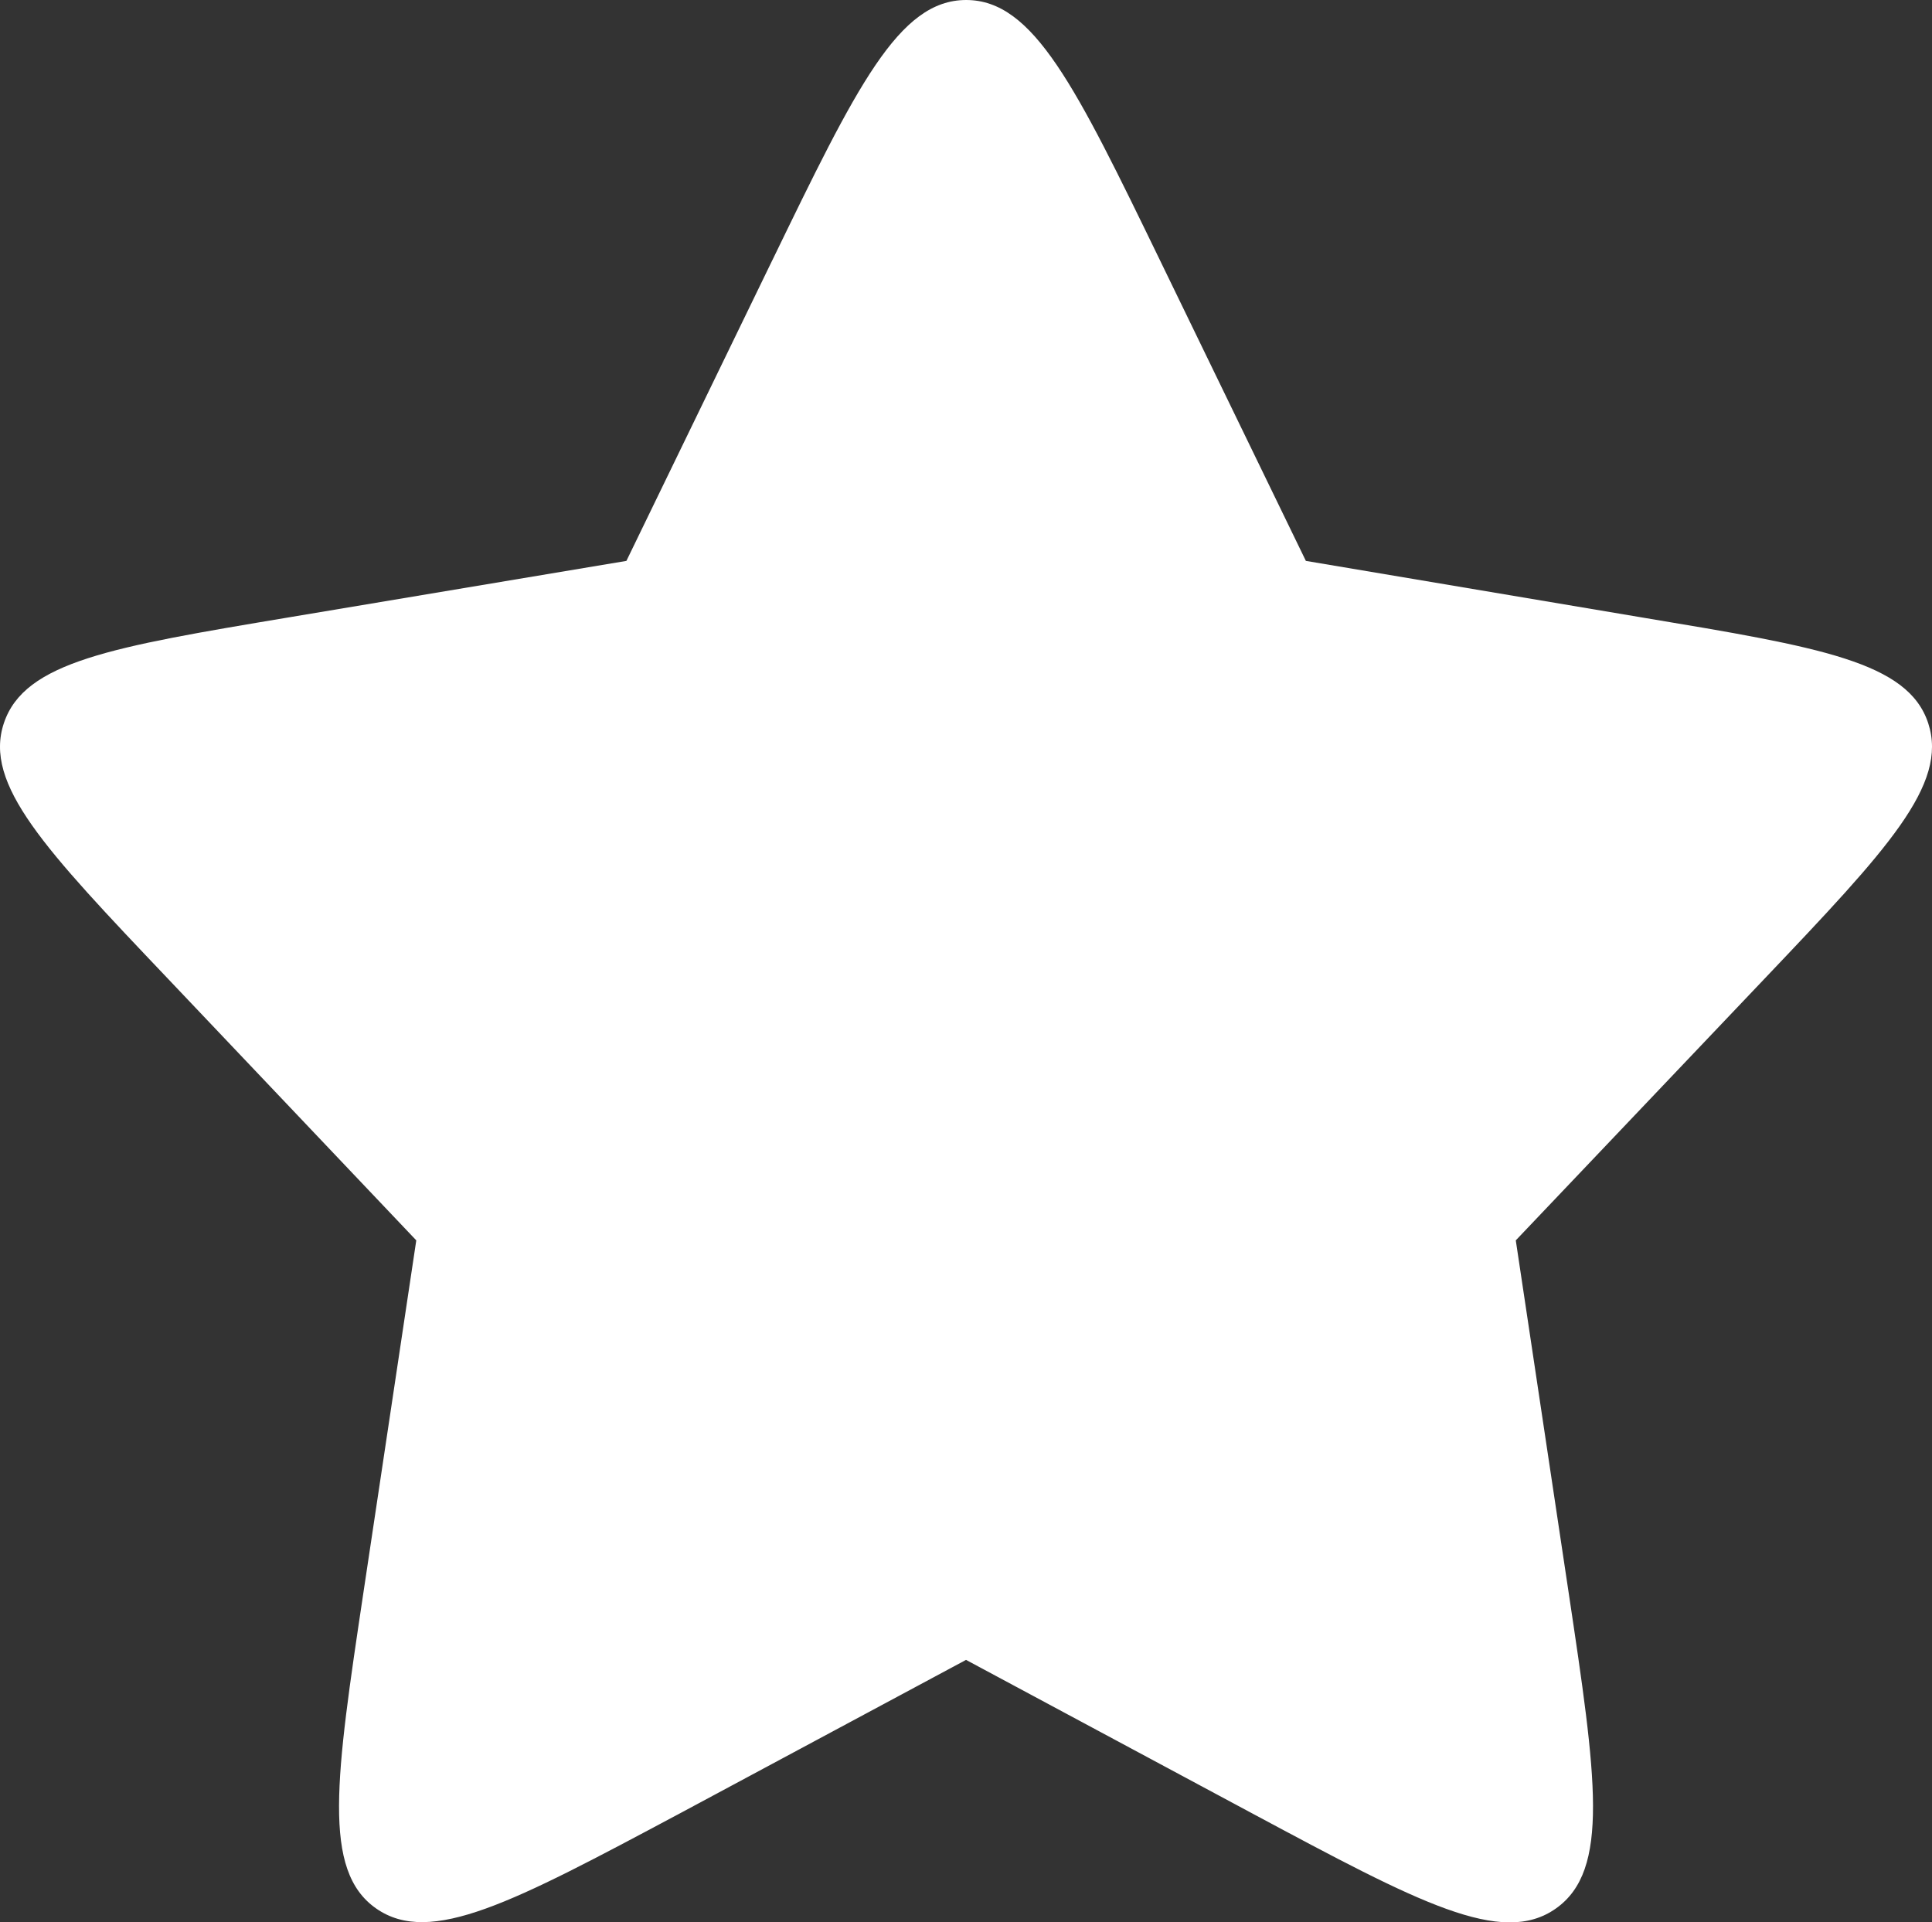 <svg xmlns="http://www.w3.org/2000/svg" id="Layer_1" data-name="Layer 1" viewBox="122.39 124.49 835.21 831.03"><rect x="122.39" y="124.49" width="835.21" height="831.03" fill="#333333" stroke="none"/><defs><style> .cls-1 { fill: #fff; } </style></defs><g id="star_solid" data-name="star solid"><path id="Path_418" data-name="Path 418" class="cls-1" d="M456.22,237.1c36.44-75.08,54.64-112.61,83.84-112.61s47.4,37.54,83.84,112.61l63.02,129.86,146.06,24.58c76.22,12.72,114.33,19.05,123,45.64,8.67,26.58-17.67,54.54-70.79,110.42l-107.52,113.09,22.82,152.06c12,80.13,18.01,120.19-5.48,136.77-23.49,16.58-59.21-2.52-130.67-40.78l-124.33-66.69-124.33,66.69c-71.46,38.11-107.18,57.16-130.67,40.78-23.49-16.39-17.48-56.64-5.48-136.77l22.82-152.06-107.47-113.23c-53.12-55.88-79.7-83.89-70.79-110.42,8.91-26.53,46.92-32.92,123-45.64l146.1-24.44,63.02-129.86Z"></path></g></svg>